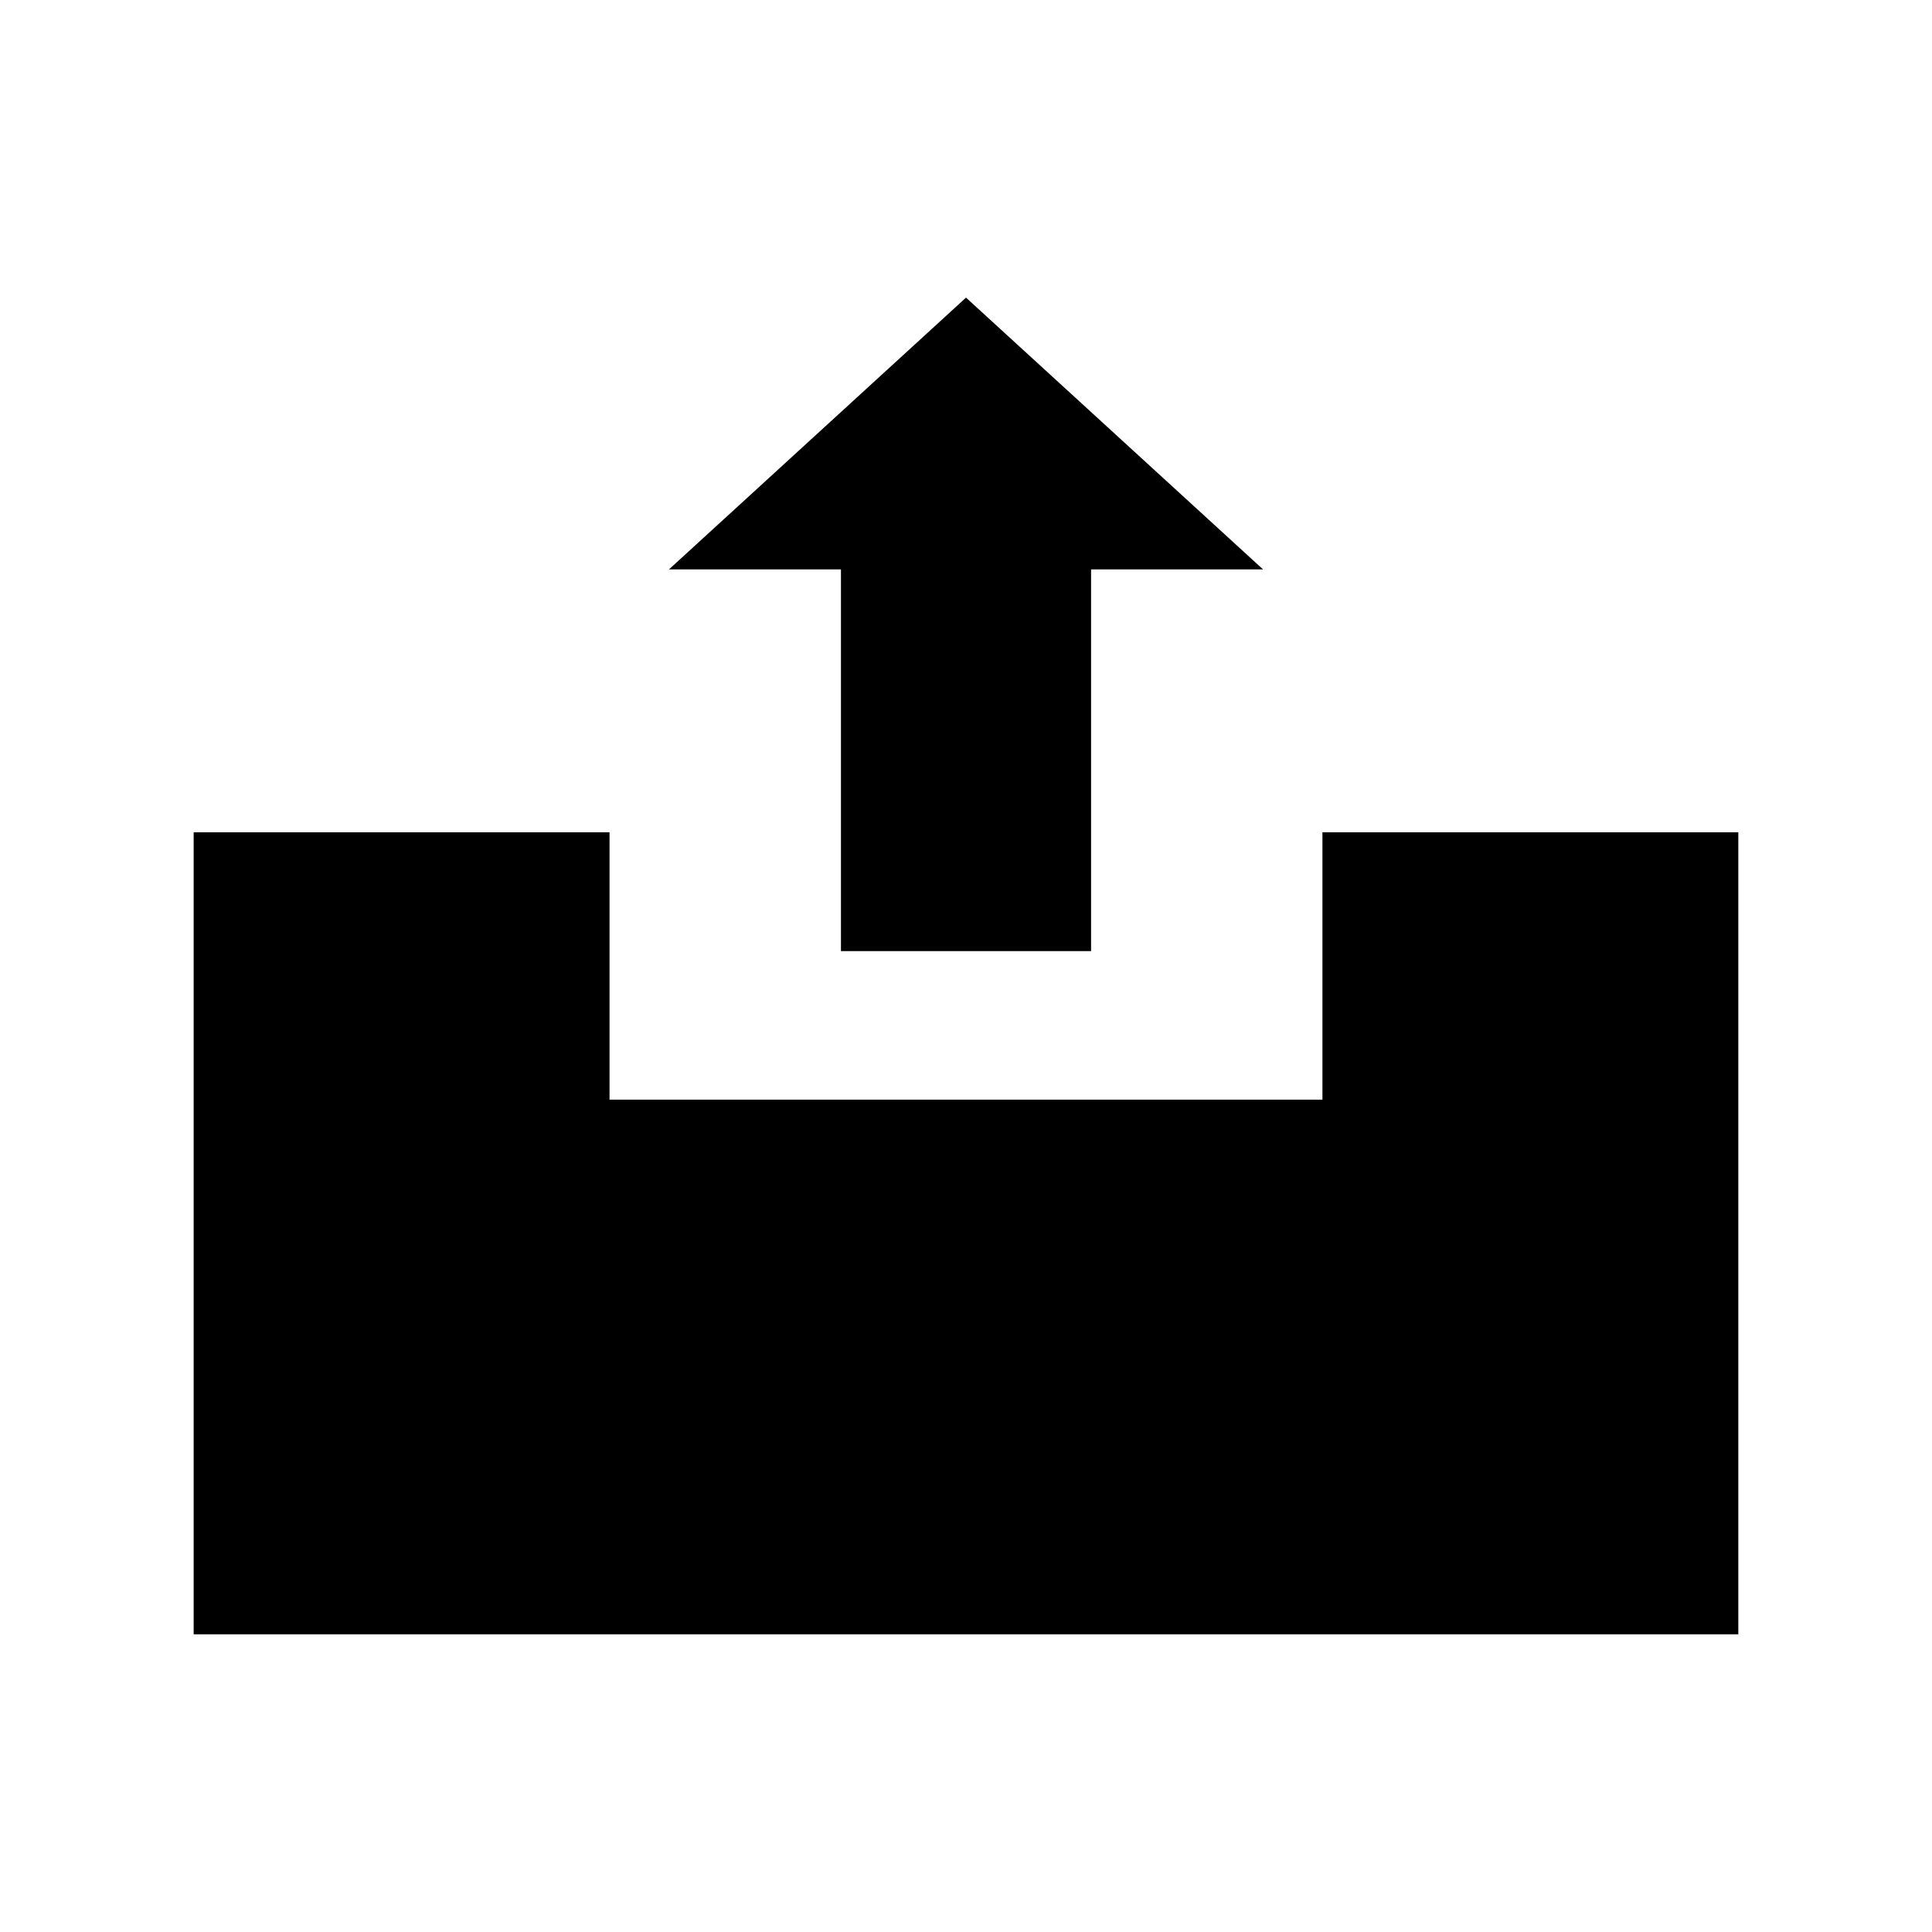 <?xml version="1.0" encoding="UTF-8"?>
<!-- Uploaded to: ICON Repo, www.svgrepo.com, Generator: ICON Repo Mixer Tools -->
<svg fill="#000000" width="800px" height="800px" version="1.1" viewBox="144 144 512 512" xmlns="http://www.w3.org/2000/svg">
 <g>
  <path d="m366.86 396.06h66.285v-101.16h45.578l-78.719-72.027-78.723 72.027h45.578z"/>
  <path d="m494.46 364.57v70.848h-188.93v-70.848h-110.21v212.54h409.35v-212.54z"/>
 </g>
</svg>